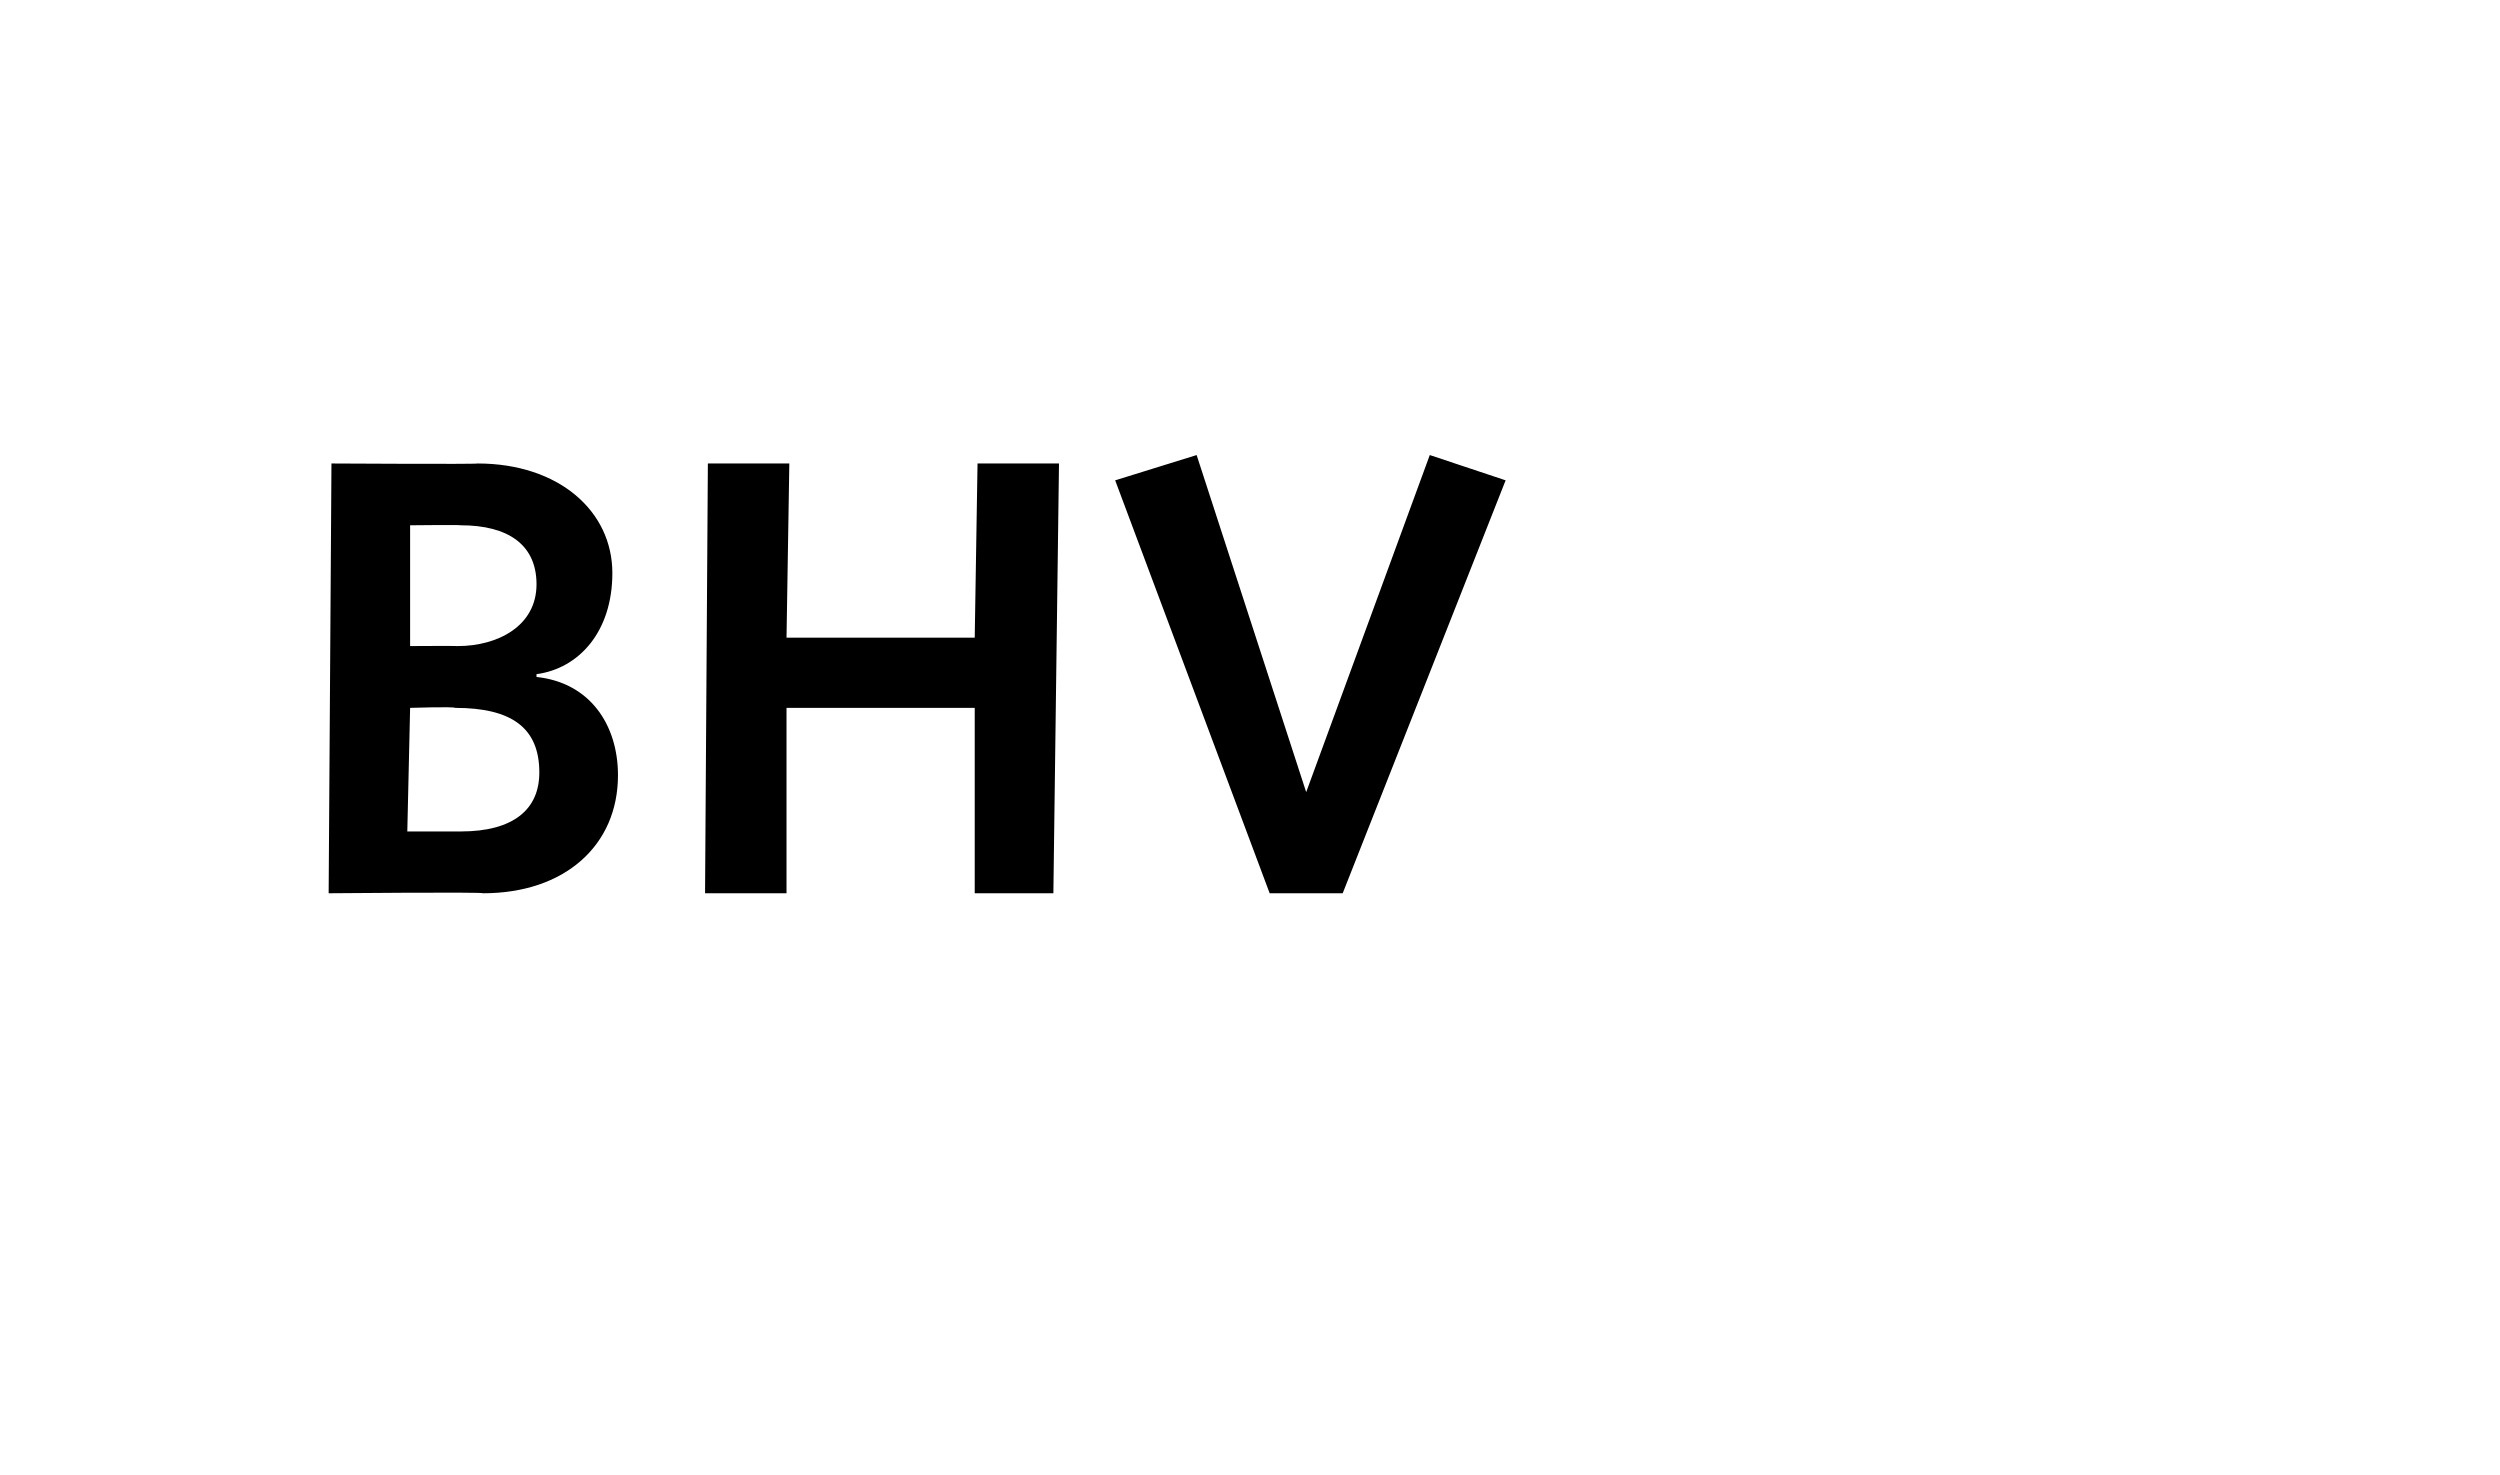 <?xml version="1.0" standalone="no"?><!DOCTYPE svg PUBLIC "-//W3C//DTD SVG 1.1//EN" "http://www.w3.org/Graphics/SVG/1.1/DTD/svg11.dtd"><svg xmlns="http://www.w3.org/2000/svg" version="1.1" width="89px" height="52.5px" viewBox="0 -1 89 52.5" style="top:-1px"><desc>BHV</desc><defs/><g id="Polygon74371"><path d="m11.8 15.5s5.22.03 5.2 0c2.9 0 4.8 1.7 4.8 3.9c0 2.1-1.2 3.4-2.7 3.6v.1c1.9.2 2.9 1.7 2.9 3.5c0 2.5-1.9 4.2-4.8 4.2c.02-.05-5.5 0-5.5 0l.1-15.3zm4.6 13.1c1.9 0 2.8-.8 2.8-2.1c0-1.6-1-2.3-3-2.3c-.04-.05-1.6 0-1.6 0l-.1 4.4h1.9zm-.1-6.6c1.4 0 2.8-.7 2.8-2.2c0-1.4-1-2.1-2.7-2.1c.02-.02-1.8 0-1.8 0v4.3s1.67-.01 1.7 0zm8.9-6.5h2.9l-.1 6.2h6.7l.1-6.2h2.9l-.2 15.3h-2.8v-6.6H28v6.6h-2.9l.1-15.3zm14.5.6l2.9-.9l3.9 12l4.4-12l2.7.9l-5.8 14.7h-2.6l-5.5-14.7z" stroke="none" fill="#000"/></g></svg>